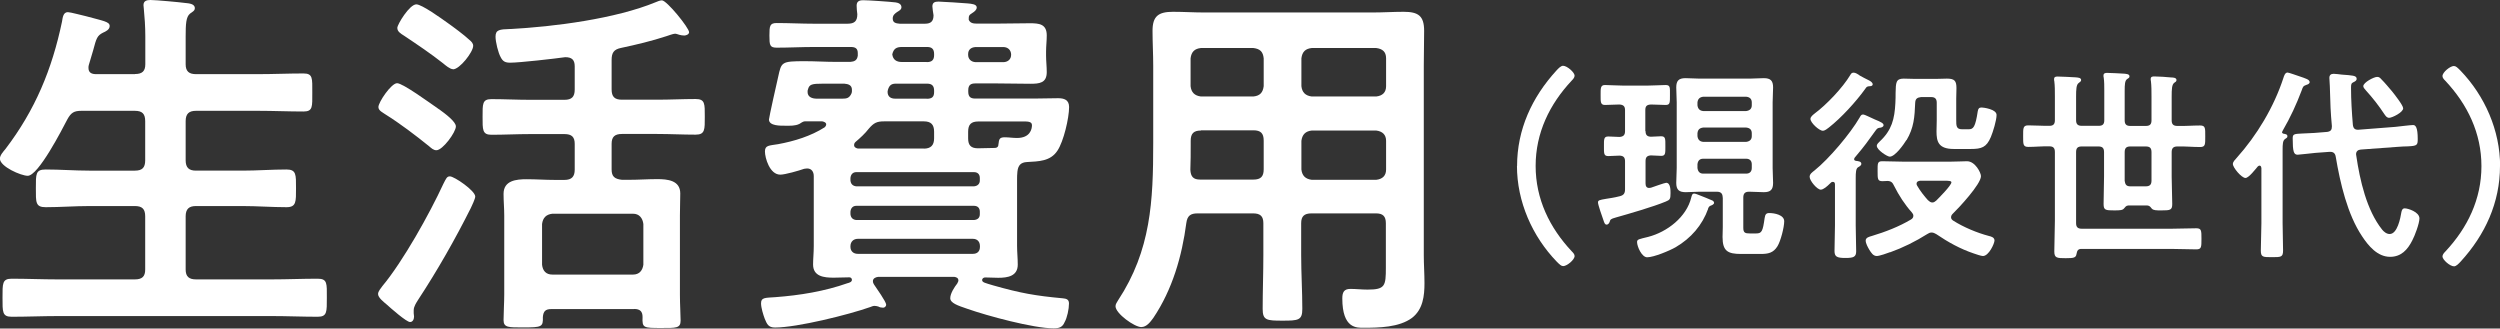 <?xml version="1.0" encoding="UTF-8"?><svg id="_イヤー_2" xmlns="http://www.w3.org/2000/svg" viewBox="0 0 218.15 28.67"><rect x="0" y="0" width="218.15" height="28.67" fill="#333333" stroke="none"/><defs><style>.cls-1{fill:#fff;}</style></defs><g id="_イヤー_1-2"><g><path class="cls-1" d="M11.78,6.46c.64,0,.9-.26,.9-.86V3.17c0-.83-.06-1.7-.13-2.4,0-.1-.03-.22-.03-.32,0-.38,.29-.45,.61-.45,.45,0,2.53,.19,3.04,.26,.29,.03,.83,.06,.83,.45,0,.22-.16,.29-.42,.48-.35,.29-.38,.9-.38,2.02v2.4c0,.61,.29,.86,.9,.86h5.44c1.31,0,2.62-.06,3.94-.06,.83,0,.77,.42,.77,1.66s.06,1.66-.77,1.66c-1.31,0-2.62-.06-3.94-.06h-5.44c-.61,0-.9,.26-.9,.9v3.42c0,.64,.29,.9,.9,.9h4.06c1.28,0,2.56-.1,3.84-.1,.86,0,.83,.45,.83,1.63s.03,1.66-.83,1.66c-1.28,0-2.56-.1-3.84-.1h-4.06c-.61,0-.9,.26-.9,.9v4.64c0,.61,.29,.86,.9,.86h6.62c1.31,0,2.66-.06,4-.06,.86,0,.8,.42,.8,1.66s.03,1.66-.8,1.66c-1.34,0-2.66-.06-4-.06H5.02c-1.31,0-2.66,.06-4,.06-.83,0-.8-.42-.8-1.66s-.03-1.66,.8-1.66c1.34,0,2.69,.06,4,.06h6.75c.64,0,.9-.26,.9-.86v-4.64c0-.64-.26-.9-.9-.9h-3.97c-1.28,0-2.53,.1-3.81,.1-.9,0-.86-.42-.86-1.66s-.03-1.63,.86-1.63c1.28,0,2.53,.1,3.81,.1h3.97c.64,0,.9-.26,.9-.9v-3.42c0-.64-.26-.9-.9-.9H7.1c-.64,0-.9,.16-1.22,.74-.45,.86-2.53,4.93-3.46,4.93-.58,0-2.43-.8-2.43-1.5,0-.29,.32-.64,.48-.83C3.07,9.6,4.54,6.05,5.41,1.89c.06-.35,.1-.83,.51-.83,.22,0,1.28,.29,1.57,.35,1.54,.42,2.08,.48,2.08,.86,0,.32-.35,.48-.58,.58-.51,.26-.58,.48-.86,1.54-.1,.32-.22,.77-.38,1.28-.03,.1-.03,.16-.03,.26,0,.42,.29,.54,.67,.54h3.39Z"/><path class="cls-1" d="M41.09,18.14c-1.38,2.75-2.91,5.44-4.61,8.03-.16,.26-.38,.58-.38,.9v.26c0,.1,.03,.19,.03,.29,0,.22-.1,.48-.35,.48-.32,0-1.73-1.25-2.05-1.54-.22-.19-.74-.58-.74-.9,0-.26,.26-.51,.38-.7,1.79-2.14,4.13-6.34,5.31-8.9,.26-.51,.32-.67,.58-.67,.38,0,2.21,1.25,2.21,1.76,0,.19-.29,.8-.38,.99Zm-2.78-8.61c.58,.42,1.47,1.09,1.47,1.5,0,.51-1.15,2.08-1.7,2.08-.26,0-.45-.19-.64-.35-1.15-.93-2.53-1.98-3.81-2.78-.22-.16-.61-.32-.61-.64,0-.42,1.12-2.08,1.63-2.08s2.91,1.76,3.65,2.27Zm1.22-3.49c-.26,0-.67-.35-.86-.51-1.09-.86-2.24-1.63-3.39-2.4-.35-.22-.61-.38-.61-.7,0-.29,1.06-2.05,1.66-2.05,.48,0,2.21,1.25,2.66,1.57,.54,.38,1.54,1.12,1.98,1.54,.16,.13,.32,.29,.32,.51,0,.54-1.18,2.05-1.76,2.05Zm15.81,20.93h-7.23c-.51,0-.7,.19-.74,.7,.03,.86-.1,.9-1.7,.9-1.28,0-1.73,.03-1.73-.64,0-.58,.06-1.54,.06-2.24v-6.88c0-.64-.06-1.25-.06-1.89,0-1.18,1.12-1.28,2.02-1.28,.83,0,1.63,.06,2.46,.06h.83c.64,0,.9-.29,.9-.9v-2.24c0-.61-.26-.86-.9-.86h-2.98c-1.15,0-2.27,.06-3.39,.06-.8,0-.77-.45-.77-1.57s-.03-1.54,.77-1.54c1.12,0,2.24,.06,3.39,.06h2.98c.64,0,.9-.26,.9-.9v-2.02c0-.58-.26-.8-.83-.8-.93,.13-3.97,.48-4.8,.48-.42,0-.64-.1-.83-.48-.22-.38-.45-1.34-.45-1.79,0-.61,.35-.64,1.28-.67,3.81-.19,9.22-.9,12.7-2.34,.13-.06,.38-.16,.54-.16,.42,0,2.37,2.4,2.37,2.78,0,.19-.26,.29-.42,.29s-.29-.03-.42-.06c-.1-.03-.29-.1-.38-.1-.16,0-.58,.16-.77,.22-1.28,.42-2.62,.74-3.94,1.02-.64,.13-.83,.42-.83,1.06v2.56c0,.64,.26,.9,.9,.9h3.07c1.12,0,2.24-.06,3.36-.06,.83,0,.8,.42,.8,1.54s.03,1.57-.8,1.57c-1.12,0-2.24-.06-3.36-.06h-3.07c-.64,0-.9,.26-.9,.86v2.24c0,.61,.26,.83,.9,.9h.64c.8,0,1.63-.06,2.43-.06,.9,0,2.02,.1,2.02,1.25,0,.58-.03,1.18-.03,1.92v6.94c0,.8,.06,1.79,.06,2.24,0,.67-.42,.64-1.66,.64-1.6,0-1.7,0-1.66-.96,0-.48-.22-.7-.74-.7Zm-.1-3.01c.54,0,.83-.35,.9-.86v-3.55c-.06-.51-.35-.9-.9-.9h-7.04c-.54,.06-.83,.35-.9,.9v3.55c.06,.54,.35,.86,.9,.86h7.04Z"/><path class="cls-1" d="M72.1,10.88c0-.19-.19-.26-.35-.29h-1.54c-.13,0-.35,.16-.45,.22-.38,.19-.83,.16-1.22,.16-.42,0-1.44,.03-1.44-.54,0-.16,.7-3.3,.8-3.71,.29-1.31,.26-1.38,2.34-1.38,.9,0,1.79,.06,2.69,.06h1.28c.35-.03,.58-.13,.64-.54v-.22c0-.42-.22-.54-.61-.54h-3.2c-1.09,0-2.18,.06-3.26,.06-.61,0-.64-.22-.64-1.06s.03-1.09,.64-1.09c1.09,0,2.18,.06,3.26,.06h2.91c.61,0,.86-.22,.86-.83-.03-.22-.06-.54-.06-.74,0-.38,.22-.48,.58-.48,.45,0,2.34,.13,2.82,.19,.22,.03,.51,.13,.51,.42,0,.22-.22,.32-.38,.42-.19,.13-.32,.26-.35,.38-.03,.06-.03,.16-.03,.19,0,.38,.29,.42,.61,.45h2.21c.51,0,.74-.22,.74-.74-.03-.19-.1-.61-.1-.77,0-.35,.22-.42,.54-.42s2.21,.13,2.56,.16c.29,.03,.77,.06,.77,.35,0,.22-.22,.38-.38,.48-.29,.19-.32,.22-.32,.58,.1,.29,.38,.35,.67,.35h1.82c.96,0,1.89-.03,2.85-.03,.8,0,1.47,.06,1.47,1.06,0,.48-.06,.93-.06,1.41v.35c0,.48,.06,.96,.06,1.44,0,.96-.64,1.02-1.44,1.02-.96,0-1.92-.03-2.88-.03h-1.92c-.42,0-.61,.16-.61,.61v.1c0,.45,.19,.61,.61,.61h5.15c.7,0,1.38-.03,2.08-.03,.51,0,.96,.13,.96,.77,0,.96-.48,3.01-1.02,3.81-.61,.93-1.63,.93-2.66,.99-.54,.03-.77,.29-.83,.83-.03,.26-.03,.48-.03,.7v5.79c0,.54,.06,1.09,.06,1.63,0,1.02-.9,1.15-1.7,1.15-.38,0-.77-.03-1.15-.03-.13,0-.26,.1-.26,.22,0,.22,.26,.26,.99,.48,2.37,.67,3.65,.9,6.05,1.12,.32,.03,.54,.1,.54,.45,0,.48-.16,1.25-.38,1.63-.19,.45-.48,.54-.96,.54-1.76,0-5.79-1.09-7.52-1.7-.86-.29-1.5-.51-1.5-.93s.38-.99,.61-1.28c.03-.1,.1-.16,.1-.26,0-.22-.16-.29-.35-.32h-6.66c-.22,.03-.45,.13-.45,.38,0,.1,.03,.19,.1,.29,.19,.29,1.06,1.5,1.06,1.76,0,.13-.13,.26-.26,.26s-.32-.03-.42-.1c-.1-.03-.22-.06-.35-.06-.1,0-.26,.06-.35,.1-1.89,.67-6.4,1.79-8.32,1.79-.58,0-.7-.29-.9-.77-.13-.35-.32-.96-.32-1.34,0-.51,.32-.48,1.25-.54,2.14-.16,4.29-.51,6.3-1.22,.13-.03,.38-.1,.38-.29,0-.13-.1-.22-.22-.22-.45,0-.93,.03-1.38,.03-.83,0-1.79-.1-1.79-1.15,0-.51,.06-.99,.06-1.63v-6.08c0-.38-.19-.67-.58-.67-.1,0-.19,.03-.26,.03-.45,.16-1.66,.51-2.08,.51-.93,0-1.34-1.47-1.34-2.02s.35-.51,1.15-.64c1.41-.26,2.85-.7,4.06-1.47,.1-.1,.13-.16,.13-.26Zm-.26-3.58c-1.02,0-1.22,.06-1.34,.51-.03,.06-.03,.13-.03,.22,0,.45,.42,.58,.8,.58h2.21c.38,0,.64-.03,.83-.48,.03-.06,.03-.16,.03-.29,0-.42-.32-.51-.67-.54h-1.82Zm13.15,8.96c.32-.03,.51-.22,.51-.51v-.22c0-.32-.19-.51-.51-.51h-10.27c-.29,0-.48,.19-.51,.51v.22c.03,.32,.22,.48,.51,.51h10.27Zm-10.27,1.7c-.29,0-.48,.19-.51,.51v.22c.03,.32,.22,.48,.51,.51h10.27c.32-.03,.51-.19,.51-.51v-.22c0-.32-.19-.51-.51-.51h-10.27Zm.13,2.88c-.38,0-.64,.26-.64,.64v.06c0,.38,.26,.61,.64,.61h10.05c.38,0,.61-.22,.61-.61v-.06c0-.38-.22-.64-.61-.64h-10.05Zm5.76-7.87c.61,0,.9-.29,.9-.9v-.58c0-.64-.29-.9-.9-.9h-3.46c-.64,0-.9,.13-1.34,.64-.32,.42-.77,.83-1.15,1.15-.1,.1-.13,.16-.13,.29,0,.19,.19,.26,.32,.29h5.76Zm.26-4.35c.45,0,.64-.16,.64-.58v-.13c0-.42-.19-.61-.61-.61h-2.72c-.38,0-.58,.13-.7,.54,0,.03-.03,.13-.03,.16,0,.45,.29,.61,.67,.61h2.75Zm0-3.2c.45,0,.64-.19,.64-.61v-.1c0-.42-.19-.61-.61-.61h-2.18c-.48,0-.74,.13-.86,.64,.06,.48,.38,.67,.83,.67h2.18Zm6.75,0c.35-.03,.61-.26,.61-.64v-.06c-.03-.35-.26-.58-.61-.61h-2.53c-.35,.03-.61,.22-.61,.61v.06c0,.38,.26,.61,.61,.64h2.53Zm-.48,7.1c.03-.42,.13-.54,.54-.54,.35,0,.7,.06,1.06,.06,1.15,0,1.31-.77,1.31-1.12s-.45-.32-.86-.32h-3.81c-.64,0-.9,.26-.9,.9v.58c0,.61,.26,.86,.86,.86,.29,0,1.15-.03,1.44-.03,.26,0,.35-.13,.35-.38Z"/><path class="cls-1" d="M104.51,18.62c-.61,0-.9,.19-.99,.83-.38,2.91-1.22,5.82-2.88,8.29-.26,.35-.58,.8-1.06,.8-.58,0-2.24-1.18-2.24-1.82,0-.19,.13-.35,.22-.51,2.88-4.38,3.07-8.67,3.07-13.73V5.73c0-1.02-.06-2.02-.06-3.04,0-1.28,.51-1.66,1.79-1.66,.93,0,1.82,.06,2.75,.06h14.62c.93,0,1.86-.06,2.75-.06,1.28,0,1.79,.35,1.79,1.66,0,1.02-.03,2.02-.03,3.04V22.27c0,.8,.06,1.63,.06,2.43,0,1.12-.13,2.3-1.09,3.04-1.12,.83-2.88,.86-4.22,.86-.58,0-1.86,.1-1.86-2.56,0-.51,.13-.83,.7-.83,.51,0,.99,.06,1.5,.06,1.54,0,1.6-.32,1.6-1.92v-3.87c0-.61-.26-.86-.86-.86h-5.63c-.64,0-.9,.26-.9,.86v2.78c0,1.57,.1,3.14,.1,4.7,0,.99-.35,1.02-1.73,1.02s-1.73-.03-1.73-1.02c0-1.57,.06-3.14,.06-4.7v-2.78c0-.61-.26-.86-.9-.86h-4.86Zm.29-7.23c-.64,0-.9,.26-.9,.9v.38c0,.7,0,1.44-.03,2.14,.03,.61,.26,.86,.86,.86h4.64c.64,0,.9-.26,.9-.9v-2.5c0-.64-.26-.9-.9-.9h-4.58Zm5.47-6.3c-.06-.58-.32-.83-.9-.9h-4.58c-.54,.06-.83,.32-.9,.9v2.43c.06,.54,.35,.83,.9,.9h4.58c.58-.06,.83-.35,.9-.9v-2.43Zm9.82,3.33c.54-.06,.86-.35,.86-.9v-2.43c0-.58-.32-.83-.86-.9h-5.63c-.54,.06-.83,.32-.9,.9v2.43c.06,.54,.35,.83,.9,.9h5.63Zm-6.53,6.37c.06,.54,.35,.83,.9,.9h5.63c.54-.06,.86-.35,.86-.9v-2.5c0-.54-.32-.83-.86-.9h-5.63c-.54,.06-.83,.35-.9,.9v2.5Z"/><path class="cls-1" d="M132.38,14.49c0-3.19,1.3-6,3.42-8.32,.2-.22,.41-.43,.59-.43,.36,0,1.01,.58,1.01,.86,0,.16-.13,.31-.25,.43-1.94,2.07-3.15,4.57-3.15,7.45s1.21,5.38,3.15,7.45c.11,.11,.25,.25,.25,.41,0,.34-.68,.88-.99,.88-.18,0-.31-.13-.58-.4-2.12-2.2-3.46-5.22-3.46-8.35Z"/><path class="cls-1" d="M143.59,11.43c0,.34,.13,.49,.47,.5,.09,0,.85-.04,.88-.04,.4,0,.38,.22,.38,.86,0,.61,.02,.85-.36,.85-.04,0-.83-.04-.9-.04-.34,.02-.47,.16-.47,.5v1.94c0,.22,.07,.4,.31,.4,.05,0,.11-.02,.16-.02,.2-.07,1.21-.43,1.33-.43,.38,0,.38,.63,.38,.9,0,.52-.05,.59-.42,.74-1.08,.45-3.19,1.06-4.36,1.39-.45,.13-.47,.16-.54,.4-.05,.11-.13,.22-.25,.22-.16,0-.2-.13-.29-.4-.09-.25-.47-1.33-.47-1.53s.13-.22,.7-.32c.29-.05,.67-.09,1.21-.23,.34-.09,.45-.25,.45-.61v-2.43c0-.34-.13-.49-.49-.5-.09,0-.94,.04-.97,.04-.4,0-.38-.23-.38-.85s-.02-.86,.38-.86c.32,0,.65,.04,.97,.04,.34-.02,.49-.16,.49-.5v-1.84c0-.32-.13-.47-.49-.49-.31,0-.99,.04-1.26,.04-.4,0-.38-.27-.38-.86s-.02-.88,.38-.88c.43,0,1.01,.05,1.58,.05h2.14c.58,0,1.15-.05,1.57-.05s.38,.22,.38,.86c0,.68,.02,.88-.38,.88-.27,0-.95-.04-1.28-.04-.36,.02-.49,.14-.49,.49v1.84Zm5.47,6.77c-.52,1.46-1.51,2.59-2.84,3.37-.54,.31-1.91,.88-2.49,.88-.47,0-.88-.94-.88-1.33,0-.25,.18-.25,.97-.45,1.66-.43,3.35-1.73,3.76-3.44,.04-.14,.07-.34,.25-.34,.11,0,.32,.09,.5,.16,.36,.14,.74,.29,1.1,.45,.07,.04,.14,.11,.14,.2,0,.14-.22,.22-.31,.25-.14,.07-.16,.13-.22,.25Zm1.26-.97c0-.34-.16-.5-.5-.5h-1.53c-.4,0-.79,.04-1.19,.04-.58,0-.83-.2-.83-.81,0-.43,.04-.86,.04-1.3v-5.73c0-.43-.04-.86-.04-1.3,0-.59,.22-.81,.81-.81,.4,0,.81,.04,1.21,.04h4.41c.4,0,.79-.04,1.21-.04,.59,0,.81,.22,.81,.81,0,.43-.04,.86-.04,1.3v5.73c0,.43,.04,.86,.04,1.3,0,.59-.22,.81-.81,.81-.4,0-.81-.04-1.21-.04h-.09c-.34,0-.49,.16-.49,.5v2.65c0,.43,.16,.49,.56,.49h.56c.49,0,.58-.18,.74-1.33,.05-.34,.14-.45,.41-.45,.45,0,1.3,.16,1.3,.72,0,.52-.31,1.73-.59,2.18-.36,.58-.81,.67-1.46,.67h-1.71c-1.17,0-1.62-.25-1.62-1.48,0-.29,.02-.58,.02-.86v-2.58Zm2.05-7.54c.31-.04,.49-.2,.49-.5v-.25c0-.31-.18-.47-.49-.5h-3.75c-.31,.04-.47,.2-.5,.5v.25c.04,.31,.2,.47,.5,.5h3.75Zm-3.75,1.44c-.31,.04-.47,.18-.5,.5v.25c.04,.31,.2,.47,.5,.5h3.75c.31-.04,.49-.2,.49-.5v-.25c0-.32-.18-.47-.49-.5h-3.75Zm0,2.72c-.31,0-.47,.18-.5,.49v.32c.04,.31,.2,.49,.5,.49h3.75c.31,0,.49-.18,.49-.49v-.32c0-.31-.18-.49-.49-.49h-3.75Z"/><path class="cls-1" d="M161.79,13.88c0,.11,.07,.14,.18,.16,.16,.02,.45,.04,.45,.25,0,.16-.16,.23-.29,.31-.18,.11-.2,.45-.2,.94v4.12c0,.76,.04,1.51,.04,2.27,0,.49-.23,.58-.94,.58-.74,0-.95-.11-.95-.61,0-.74,.04-1.48,.04-2.23v-3.57c0-.13-.04-.23-.18-.23-.13,0-.18,.07-.27,.16-.23,.23-.56,.52-.79,.52-.31,0-.97-.77-.97-1.12,0-.25,.23-.4,.43-.56,1.26-1.01,3.12-3.21,3.93-4.61,.09-.16,.14-.27,.31-.27,.13,0,.59,.25,1.01,.43,.56,.23,.77,.34,.77,.5,0,.14-.16,.2-.27,.22-.2,.02-.27,.04-.41,.23-.95,1.28-.7,1.03-1.84,2.39-.02,.02-.04,.05-.04,.11Zm.45-7.31c.25,.14,.59,.32,.86,.45,.13,.07,.31,.18,.31,.34,0,.13-.14,.16-.23,.16-.27,.02-.29,.04-.43,.25-.81,1.12-2.07,2.5-3.15,3.35-.14,.11-.36,.29-.54,.29-.32,0-1.08-.7-1.08-1.03,0-.2,.23-.36,.36-.47,1.04-.77,2.45-2.25,3.12-3.37,.07-.13,.14-.2,.29-.2,.16,0,.36,.13,.5,.22Zm2.7,15.43c-.22,.09-.95,.34-1.17,.34-.32,0-.49-.29-.65-.54-.13-.22-.32-.56-.32-.81,0-.27,.34-.34,.54-.4,1.19-.36,2.36-.81,3.42-1.44,.11-.07,.2-.16,.2-.32,0-.11-.05-.2-.13-.29-.61-.68-1.13-1.48-1.55-2.32-.13-.27-.23-.41-.56-.43-.16,0-.31,.02-.45,.02-.43,0-.43-.18-.43-.88,0-.67-.02-.86,.41-.86,.67,0,1.33,.04,1.98,.04h3.83c.58,0,1.22-.04,1.58-.04,.72,0,1.22,1.01,1.22,1.3,0,.7-1.93,2.77-2.47,3.29-.09,.09-.14,.18-.14,.31s.09,.22,.2,.29c.88,.56,2.07,1.06,3.1,1.33,.22,.05,.49,.13,.49,.4,0,.25-.49,1.35-1.01,1.35-.16,0-.61-.16-.79-.22-1.19-.4-2.25-.99-3.28-1.69-.13-.07-.25-.14-.4-.14-.16,0-.25,.05-.38,.13-1.03,.65-2.12,1.19-3.26,1.6Zm1.42-9.79c-.23,.38-.99,1.46-1.46,1.46-.22,0-1.13-.59-1.13-.94,0-.16,.16-.29,.27-.4,1.04-.97,1.28-1.96,1.35-3.33,.02-.34,.02-.65,.02-.9,.02-.88,.02-1.24,.7-1.24,.29,0,.56,.02,.83,.02h2.14c.27,0,.54-.02,.81-.02,.67,0,.83,.2,.83,.83,0,.32-.02,.63-.02,.94v1.82c0,.52,0,.83,.5,.83h.59c.4,0,.58-.18,.79-1.58,.04-.22,.11-.32,.34-.32,.13,0,1.3,.14,1.3,.65,0,.47-.31,1.48-.5,1.93-.38,.9-.81,1.04-1.75,1.04h-1.48c-1.35,0-1.51-.65-1.51-1.53,0-.31,.02-.63,.02-.97v-1.53c0-.34-.14-.5-.5-.5h-.86c-.34,.04-.5,.14-.52,.49-.05,1.26-.11,2.18-.76,3.28Zm1.91,5.28c.09,.09,.2,.18,.34,.18s.23-.07,.34-.16c.23-.23,1.33-1.33,1.33-1.6,0-.13-.23-.14-.65-.14h-2.07c-.16,.02-.32,.07-.32,.27,0,.07,.02,.11,.05,.16,.27,.47,.61,.9,.97,1.3Z"/><path class="cls-1" d="M183.12,10.98c.36,0,.5-.14,.5-.49v-2.57c0-.41,0-.81-.05-1.15-.02-.05-.02-.13-.02-.18,0-.2,.16-.23,.31-.23,.31,0,1.17,.05,1.51,.07,.14,.02,.45,.02,.45,.23,0,.13-.09,.16-.22,.25-.18,.14-.2,.45-.2,1.03v2.56c0,.34,.14,.49,.49,.49h1.35c.36,0,.5-.14,.5-.49v-2.05c0-.47,0-.97-.05-1.37-.02-.05-.02-.13-.02-.18,0-.22,.16-.23,.32-.23,.32,0,1.13,.05,1.48,.09,.16,0,.45,.02,.45,.22,0,.13-.07,.16-.2,.25-.2,.16-.22,.52-.22,1.22v2.05c0,.34,.14,.49,.5,.49,.67,.02,1.31-.04,1.98-.04,.47,0,.45,.23,.45,.94s.02,.94-.45,.94c-.67,0-1.33-.07-1.98-.05-.36,0-.5,.16-.5,.5v2.14c0,.79,.05,1.58,.05,2.38,0,.54-.18,.56-.94,.56-.47,0-.7,0-.85-.16-.11-.14-.18-.25-.38-.27h-1.67c-.2,.02-.25,.13-.36,.25-.13,.16-.31,.18-.85,.18-.77,0-.94-.02-.94-.56,0-.81,.04-1.62,.04-2.43v-2.09c0-.36-.14-.5-.5-.5h-1.44c-.36,0-.5,.14-.5,.5v6.19c0,.34,.14,.49,.5,.49h7.78c.74,0,1.48-.04,2.21-.04,.45,0,.45,.2,.45,.92s0,.92-.45,.92c-.74,0-1.48-.04-2.21-.04h-7.81c-.29,0-.38,.14-.43,.43-.05,.34-.23,.38-.95,.38-.77,0-.99-.02-.99-.59,0-.88,.05-1.78,.05-2.67v-6c0-.34-.13-.5-.47-.5-.61-.02-1.24,.05-1.85,.05-.47,0-.45-.25-.45-.94s-.02-.94,.45-.94c.61,0,1.24,.05,1.85,.04,.34,0,.47-.16,.47-.49v-2.09c0-.45,0-.92-.05-1.31-.02-.05-.02-.13-.02-.18,0-.22,.16-.23,.32-.23,.36,0,1.17,.05,1.57,.07,.16,.02,.47,.02,.47,.23,0,.13-.09,.16-.22,.27-.2,.14-.22,.56-.22,1.17v2.07c0,.34,.14,.49,.5,.49h1.44Zm2.29,4.83c.04,.34,.18,.45,.5,.45h1.33c.34,0,.5-.14,.5-.5v-2.48c0-.36-.14-.5-.5-.5h-1.35c-.34,0-.49,.14-.49,.5v2.54Z"/><path class="cls-1" d="M197.32,14.65c0-.09-.04-.2-.16-.2-.05,0-.09,.04-.14,.07-.2,.23-.79,1.01-1.08,1.01-.34,0-1.1-.9-1.1-1.22,0-.2,.2-.38,.32-.52,1.78-1.98,3.26-4.45,4.09-6.99,.05-.16,.14-.47,.36-.47,.11,0,.85,.27,1.01,.32,.58,.2,.92,.29,.92,.52,0,.13-.16,.2-.27,.23-.29,.11-.31,.14-.43,.5-.47,1.24-.97,2.32-1.64,3.48-.02,.04-.07,.13-.07,.16,0,.07,.07,.11,.13,.13,.14,.02,.34,.04,.34,.22,0,.13-.09,.16-.22,.25-.18,.14-.2,.41-.2,.97v6.36c0,.79,.04,1.6,.04,2.39,0,.58-.18,.58-.97,.58s-.97,0-.97-.58c0-.79,.05-1.6,.05-2.39v-4.83Zm10.53,5.37c.16,.2,.4,.4,.67,.4,.68,0,.94-1.39,1.03-1.93,.04-.16,.09-.31,.29-.31,.27,0,1.28,.31,1.28,.88,0,.43-.41,1.53-.63,1.93-.41,.81-.97,1.42-1.93,1.42-1.1,0-1.89-.95-2.45-1.8-1.28-1.91-1.91-4.66-2.29-6.91-.05-.34-.22-.47-.56-.45l-1.22,.09c-.23,.02-1.42,.16-1.55,.16-.34,0-.43-.27-.43-1.44,0-.36,.13-.38,.83-.41,.25-.02,.65-.02,1.06-.05l1.12-.09c.32-.05,.41-.18,.41-.5-.11-1.19-.14-1.91-.18-3.49,0-.14-.04-.59-.04-.72,0-.25,.13-.36,.38-.36,.11,0,.58,.05,.7,.07,.9,.07,1.3,.07,1.3,.36,0,.18-.14,.23-.29,.31-.18,.07-.2,.2-.2,.47,0,1.08,.07,2.16,.16,3.24,.04,.32,.18,.45,.5,.43l3.21-.25c.36-.04,1.35-.16,1.55-.16,.22,0,.4,.22,.4,1.21,0,.54-.04,.61-.85,.65-.25,0-.56,.02-.99,.05l-3.13,.23c-.23,.02-.41,.14-.41,.41,0,.04,.02,.11,.02,.14,.31,2.11,.9,4.74,2.25,6.43Zm.63-9.74c-.2,0-.29-.14-.4-.29-.5-.76-1.03-1.44-1.64-2.11-.07-.09-.22-.23-.22-.36,0-.32,.92-.81,1.21-.81,.16,0,.25,.07,.36,.2,.34,.34,.63,.7,.94,1.06,.2,.25,.97,1.22,.97,1.48,0,.36-.97,.83-1.22,.83Z"/><path class="cls-1" d="M218.15,14.49c0,3.19-1.3,6-3.42,8.32-.2,.22-.41,.43-.59,.43-.36,0-1.01-.58-1.01-.86,0-.16,.13-.31,.25-.43,1.94-2.07,3.15-4.57,3.15-7.45s-1.21-5.38-3.15-7.45c-.11-.11-.25-.25-.25-.41,0-.34,.68-.88,.99-.88,.18,0,.31,.13,.58,.4,2.12,2.2,3.46,5.22,3.46,8.35Z"/></g></g></svg>